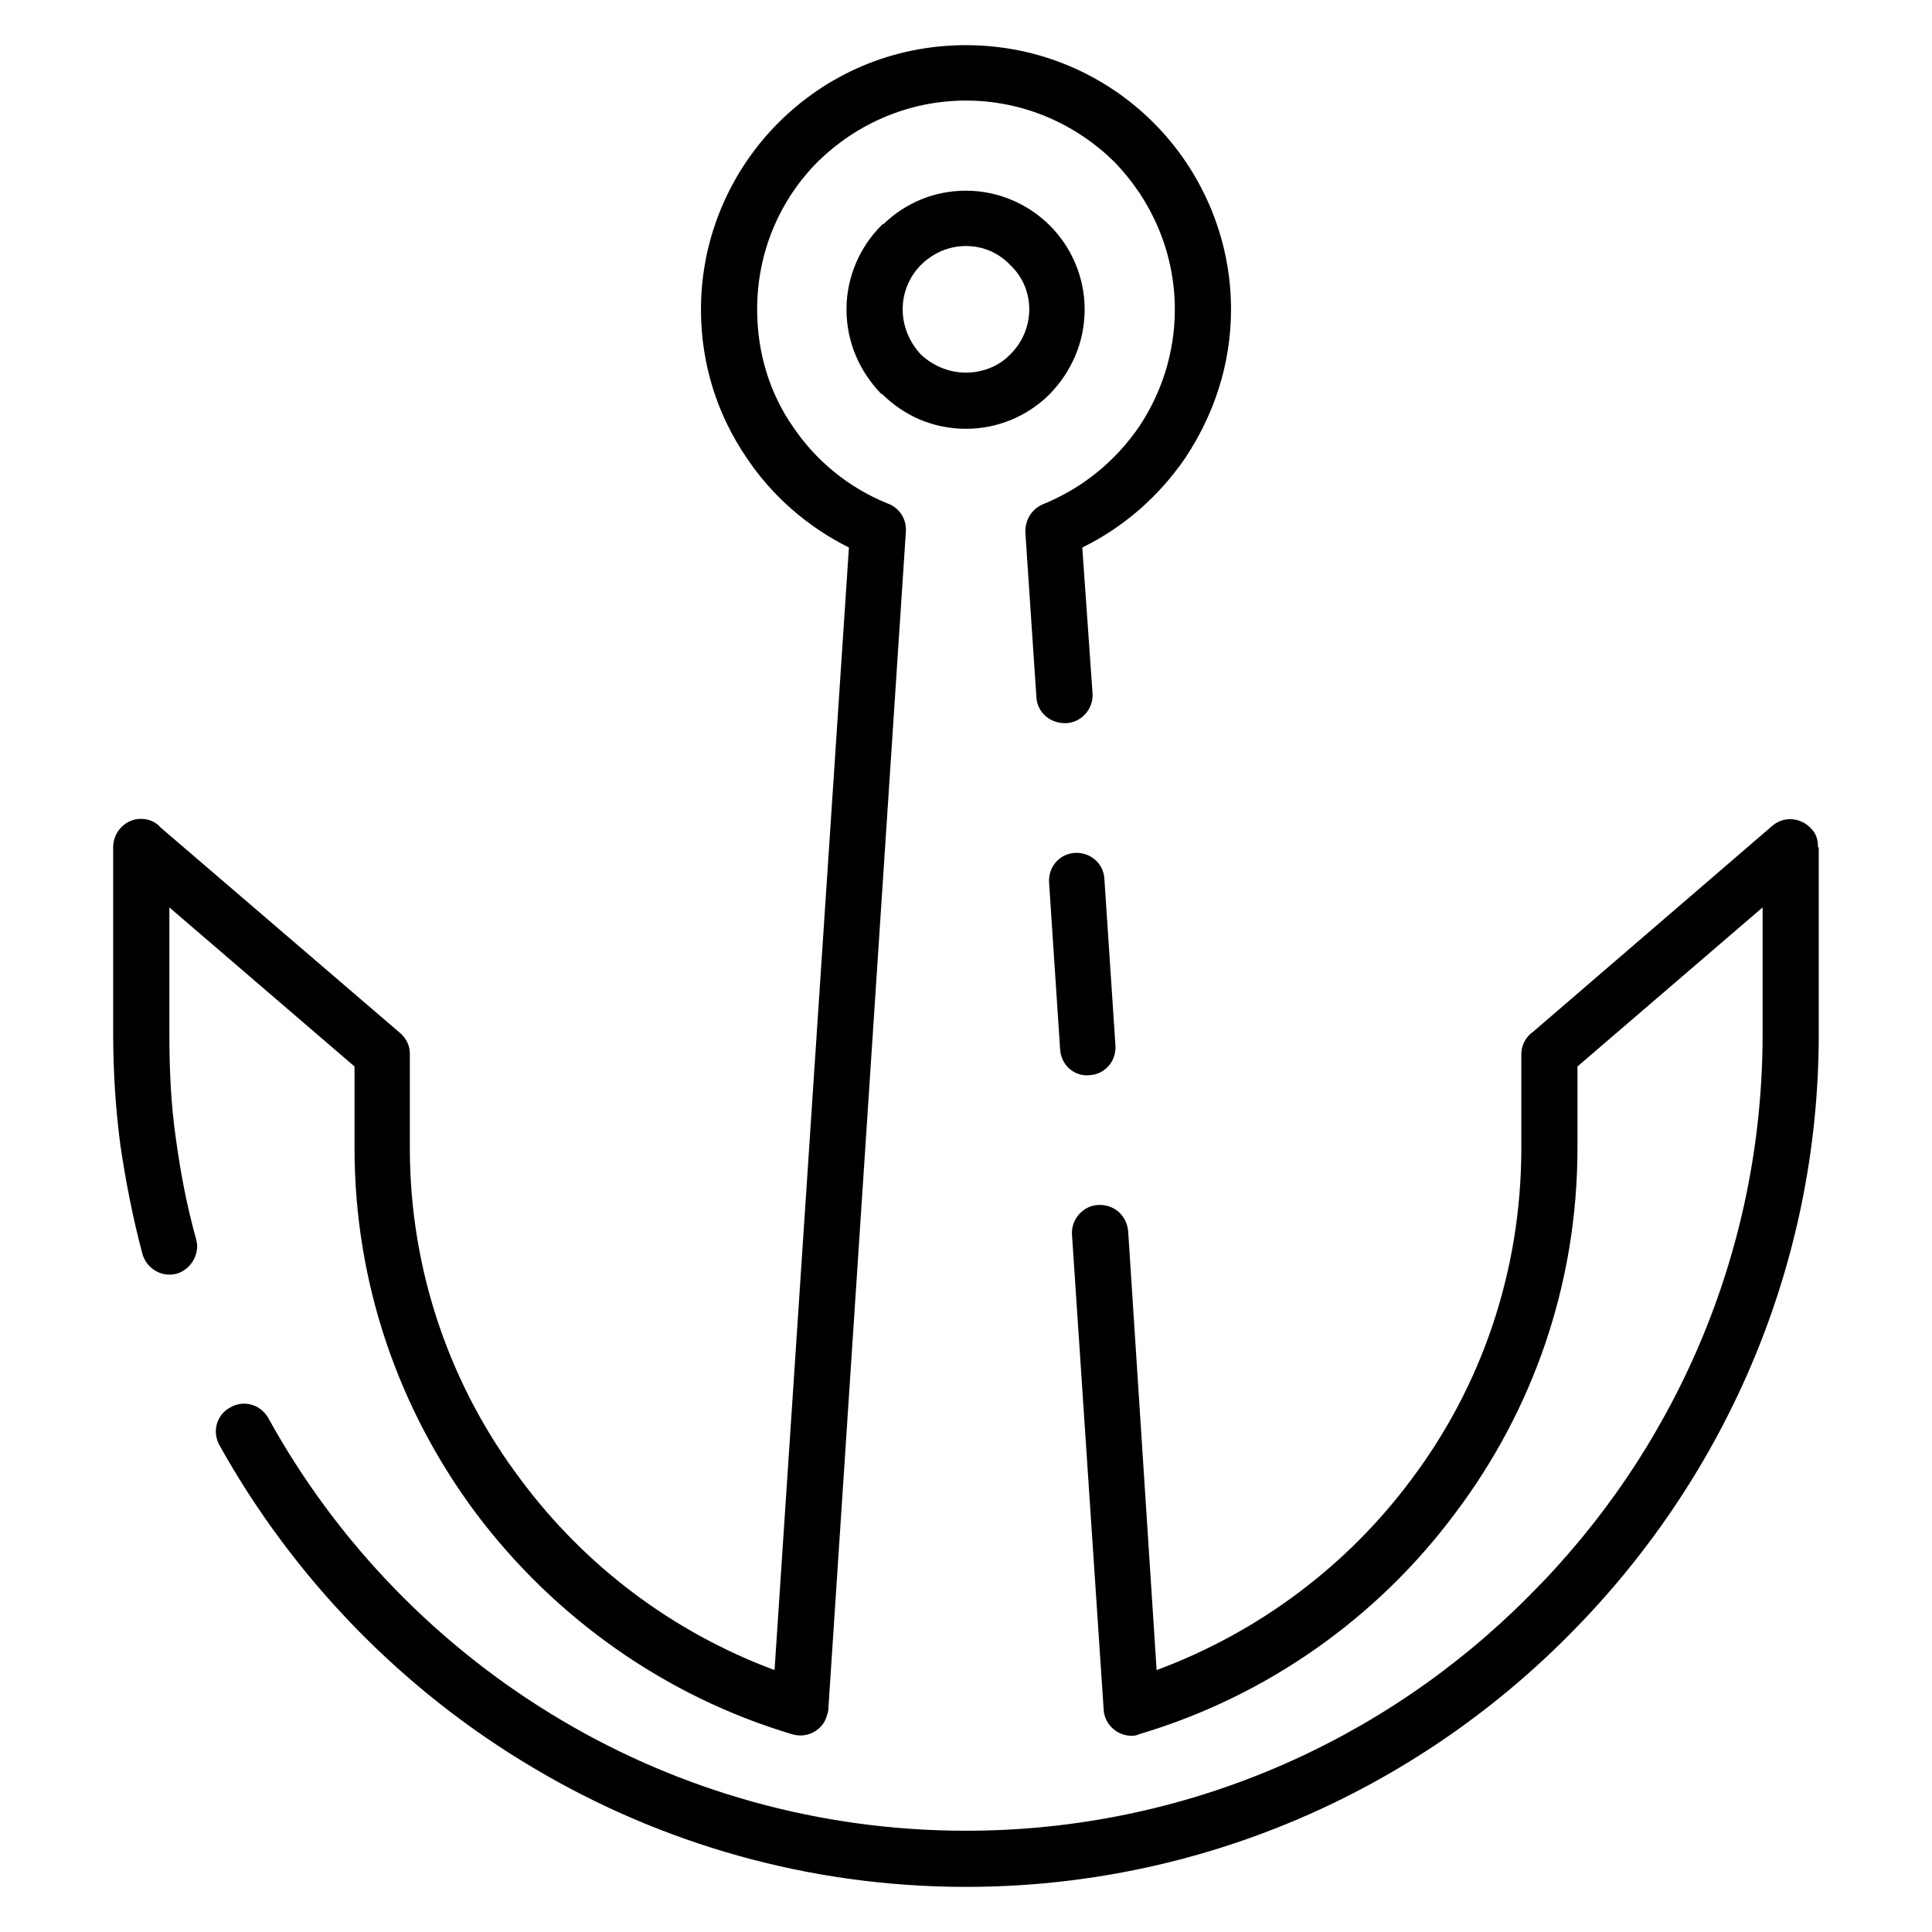 <?xml version="1.0" encoding="UTF-8"?>
<!-- Uploaded to: SVG Repo, www.svgrepo.com, Generator: SVG Repo Mixer Tools -->
<svg fill="#000000" width="800px" height="800px" version="1.1" viewBox="144 144 512 512" xmlns="http://www.w3.org/2000/svg">
 <path d="m196.01 472.54c1.047 3.769-1.48 7.981-5.242 9.012-3.992 1.062-7.965-1.465-9.02-5.242-2.512-9.422-4.41-19.066-5.863-28.922-1.258-9.645-1.891-19.5-1.891-29.355v-49.477c0-4.195 3.352-7.551 7.344-7.551 2.094 0 3.984 0.828 5.242 2.305l63.52 54.508c1.676 1.48 2.512 3.352 2.512 5.457v24.953c0 32.906 10.902 63.316 29.355 87.836 16.98 22.859 40.25 40.469 67.297 50.523l19.711-297.49c-10.902-5.441-20.332-13.617-27.055-23.695-7.754-11.328-12.156-24.742-12.156-39.422 0-19.277 7.965-36.902 20.547-49.477 12.789-12.773 30.188-20.535 49.688-20.535 19.285 0 36.902 7.762 49.688 20.539 12.586 12.578 20.547 30.195 20.547 49.477 0 14.68-4.613 28.086-12.156 39.422-6.918 10.066-16.152 18.246-27.262 23.695l2.731 38.793c0.195 3.984-2.938 7.535-6.918 7.746-4.195 0.195-7.754-2.738-7.973-6.918l-2.938-43.816c0-3.133 1.676-6.07 4.824-7.336 10.273-4.195 19.074-11.32 25.371-20.555 5.863-8.793 9.43-19.484 9.43-31.023 0-15.297-6.289-29.133-16.145-39.203-10.059-9.863-23.898-16.137-39.199-16.137-15.305 0-29.141 6.273-39.203 16.129-10.059 10.066-16.145 23.906-16.145 39.203 0 11.547 3.352 22.23 9.43 31.023 6.078 9.02 14.68 16.16 24.953 20.34 3.141 1.062 5.242 3.984 5.031 7.551l-20.547 311.98c0 0.613-0.195 1.242-0.418 1.875-1.047 3.777-5.242 6.07-9.227 4.824-33.746-10.066-63.109-31.023-83.859-58.719-20.121-27.031-32.062-60.379-32.062-96.629v-21.602l-49.066-42.148v33.551c0 9.438 0.426 18.648 1.684 27.457 1.254 9.238 2.93 18.047 5.441 27.059zm226-94.754c-0.211-4 2.723-7.551 6.91-7.762 3.984-0.195 7.559 2.738 7.754 6.918l2.938 44.234c0.211 3.984-2.723 7.566-6.918 7.762-3.977 0.418-7.551-2.723-7.754-6.918zm6.07 93.289c-0.195-3.984 2.938-7.551 6.918-7.746 4.195-0.211 7.559 2.707 7.973 6.902l7.543 116.36c27.055-10.051 50.531-27.664 67.512-50.523 18.453-24.52 29.141-54.938 29.141-87.836v-24.953c0-2.305 1.25-4.613 3.141-5.871l63.316-54.508c3.133-2.738 7.754-2.305 10.477 0.828 1.25 1.258 1.684 2.938 1.684 4.824h0.203v49.477c0 62.27-25.586 118.66-66.465 159.54-40.867 41.102-97.473 66.473-159.53 66.473-41.73 0-80.926-11.516-114.48-31.441-34.793-20.539-63.73-50.324-83.438-85.75-1.891-3.566-0.637-7.965 2.93-9.855 3.566-2.094 7.973-0.828 10.066 2.738 18.223 33.117 45.281 60.992 77.988 80.285 31.234 18.453 67.918 29.148 106.92 29.148 58.078 0 110.91-23.695 149.07-62.07 38.367-38.164 62.062-90.992 62.062-149.07v-33.551l-49.066 42.148v21.602c0 36.25-11.949 69.605-32.281 96.629-20.539 27.695-49.902 48.648-83.852 58.719-0.426 0.195-1.062 0.418-1.676 0.418-3.992 0.211-7.559-2.938-7.754-6.918zm-28.086-276.54c8.598 0 16.562 3.566 22.223 9.227 5.668 5.66 9.227 13.617 9.227 22.215 0 8.809-3.559 16.57-9.227 22.434 0 0-0.203 0.211-0.426 0.418-5.66 5.473-13.414 8.809-21.805 8.809-8.801 0-16.562-3.566-22.223-9.227h-0.207c-5.66-5.856-9.227-13.617-9.227-22.434 0-8.598 3.566-16.562 9.227-22.215 0.203-0.211 0.418-0.418 0.629-0.418 5.66-5.441 13.211-8.809 21.809-8.809zm11.734 19.711c-2.938-3.148-7.125-5.047-11.738-5.047-4.613 0-8.598 1.891-11.531 4.629l-0.426 0.418c-2.93 2.938-4.816 7.117-4.816 11.73 0 4.629 1.891 8.809 4.816 11.965 3.148 2.938 7.344 4.809 11.957 4.809 4.402 0 8.598-1.676 11.531-4.613l0.203-0.195c3.141-3.148 5.039-7.336 5.039-11.965 0.004-4.606-1.887-8.793-5.035-11.73z"/>
</svg>